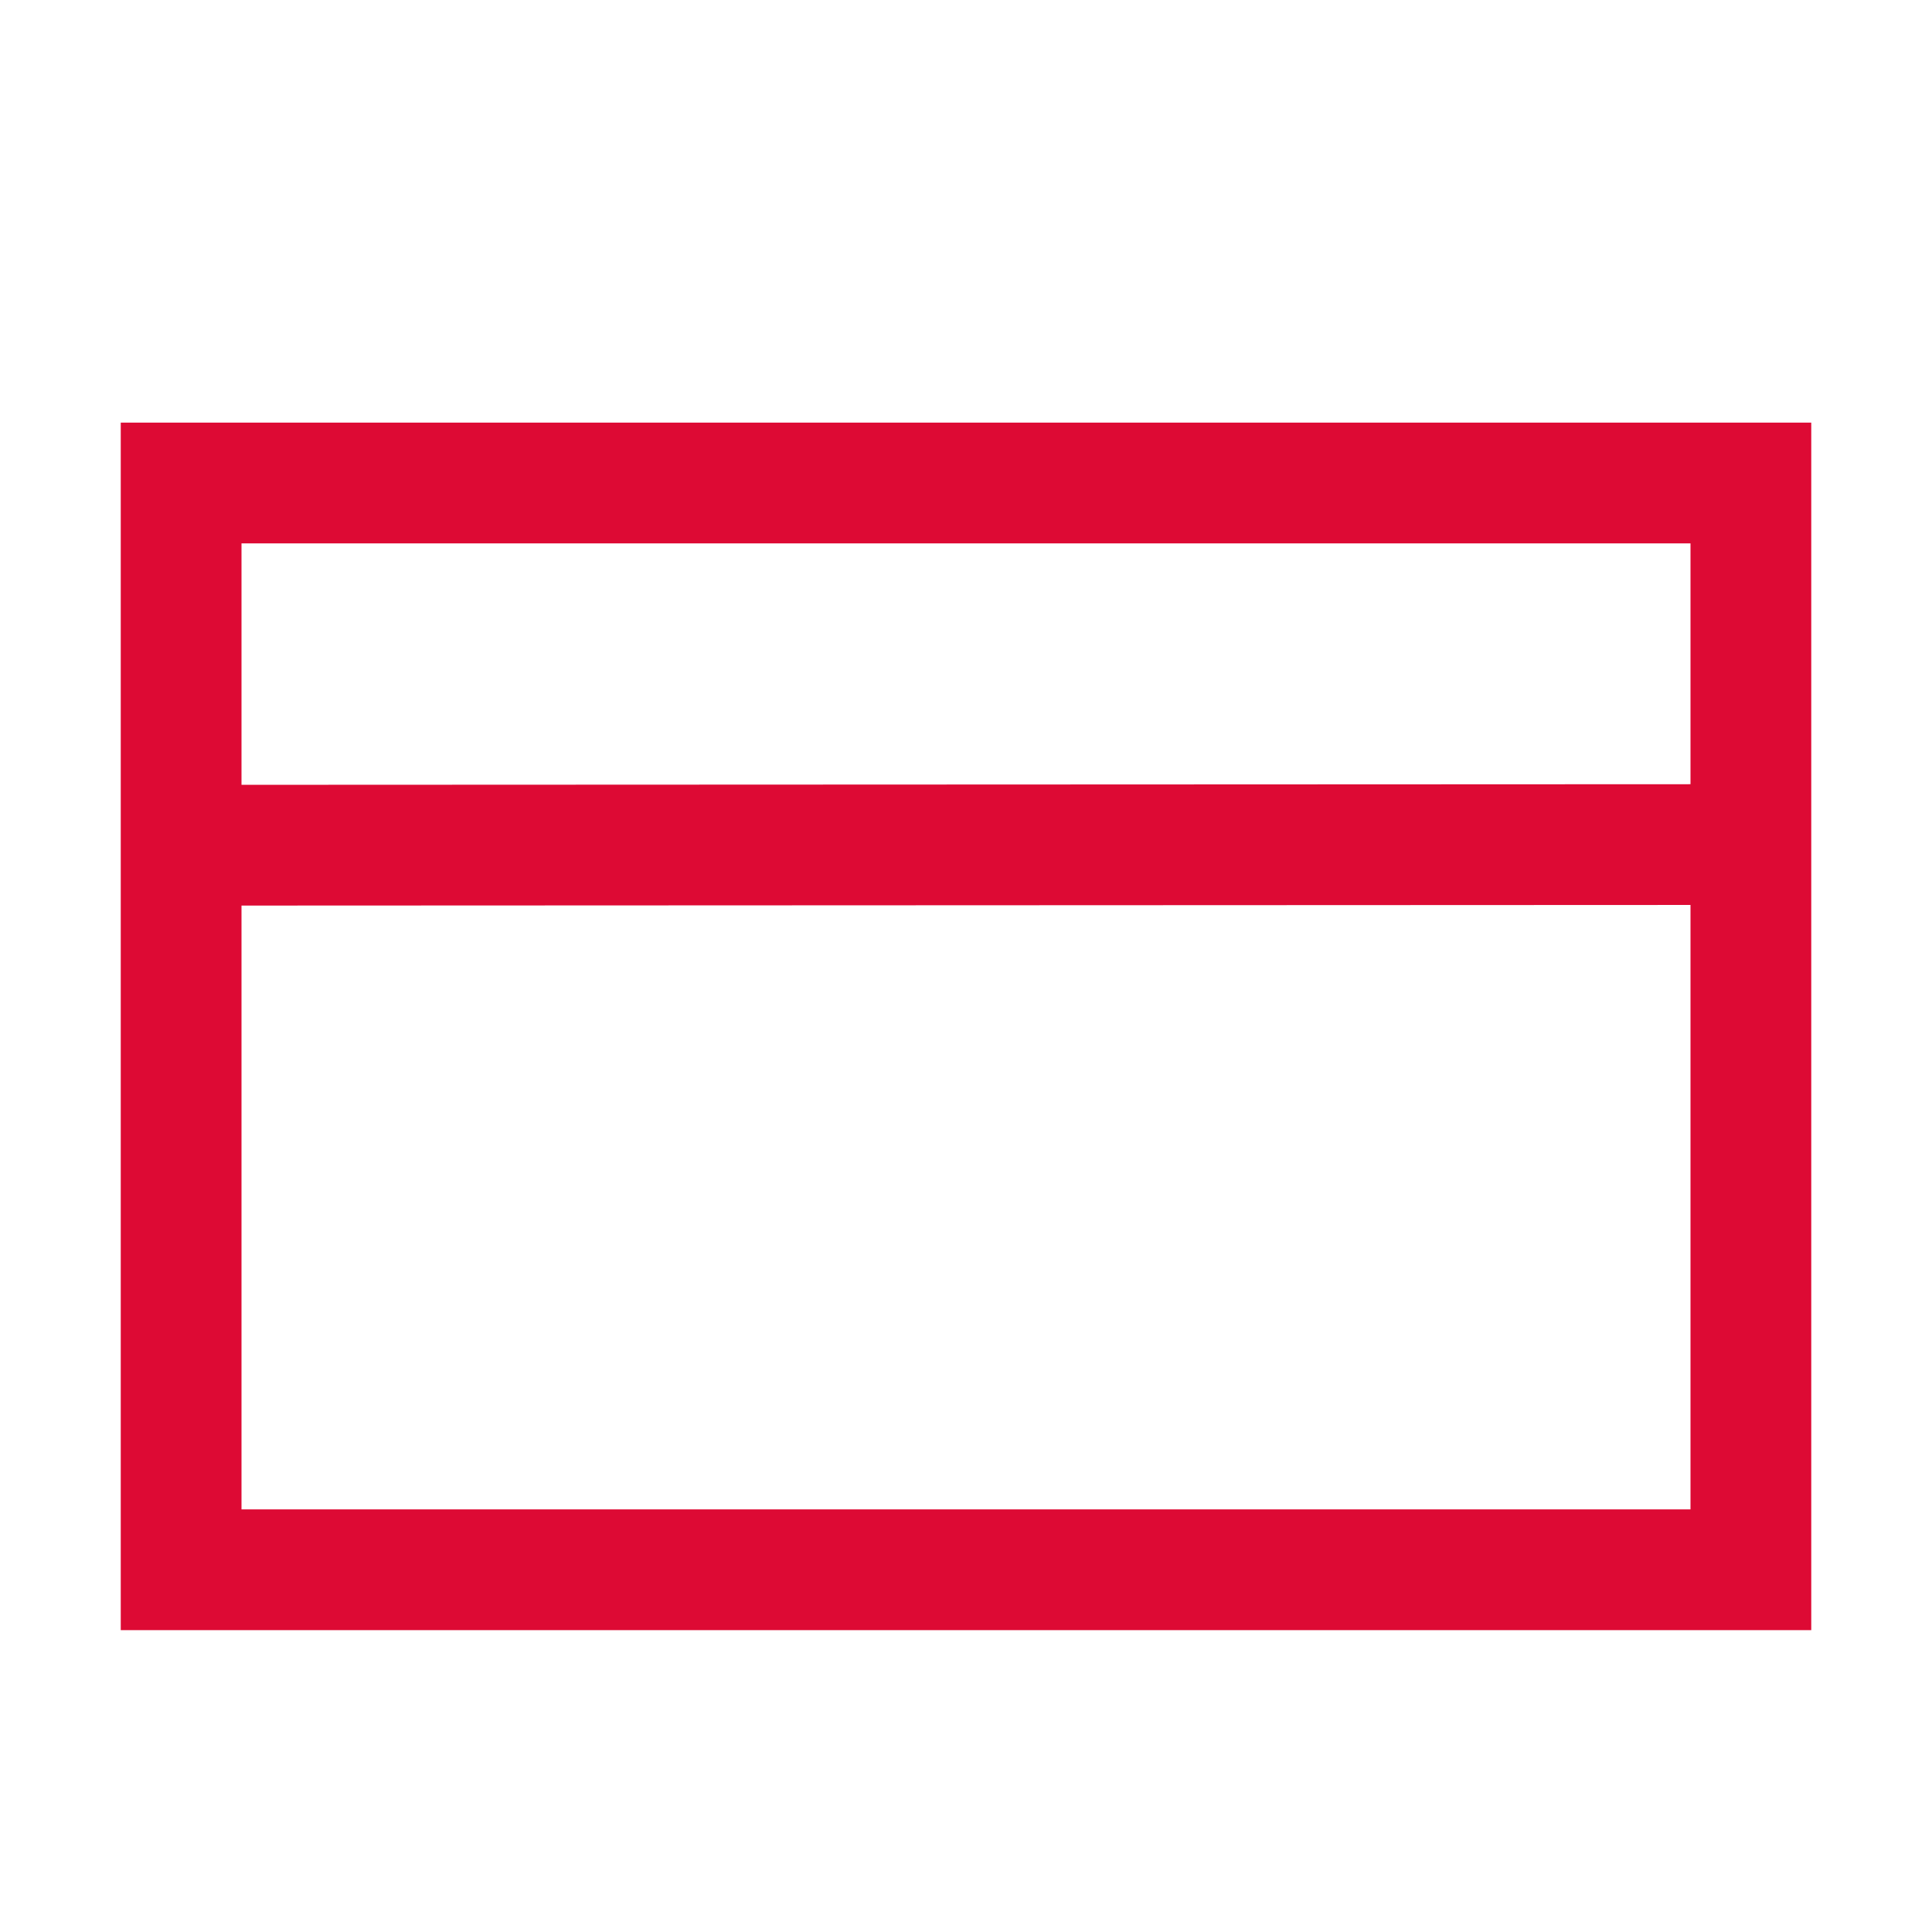 <svg width="32" height="32" viewBox="0 0 32 32" fill="none" xmlns="http://www.w3.org/2000/svg">
<path fill-rule="evenodd" clip-rule="evenodd" d="M2 7H30V27H2V7ZM4 9H28V12.989L4 12.999V9ZM4 14.999V25H28V14.989L4 14.999Z" fill="#DD0A34"/>
</svg>

